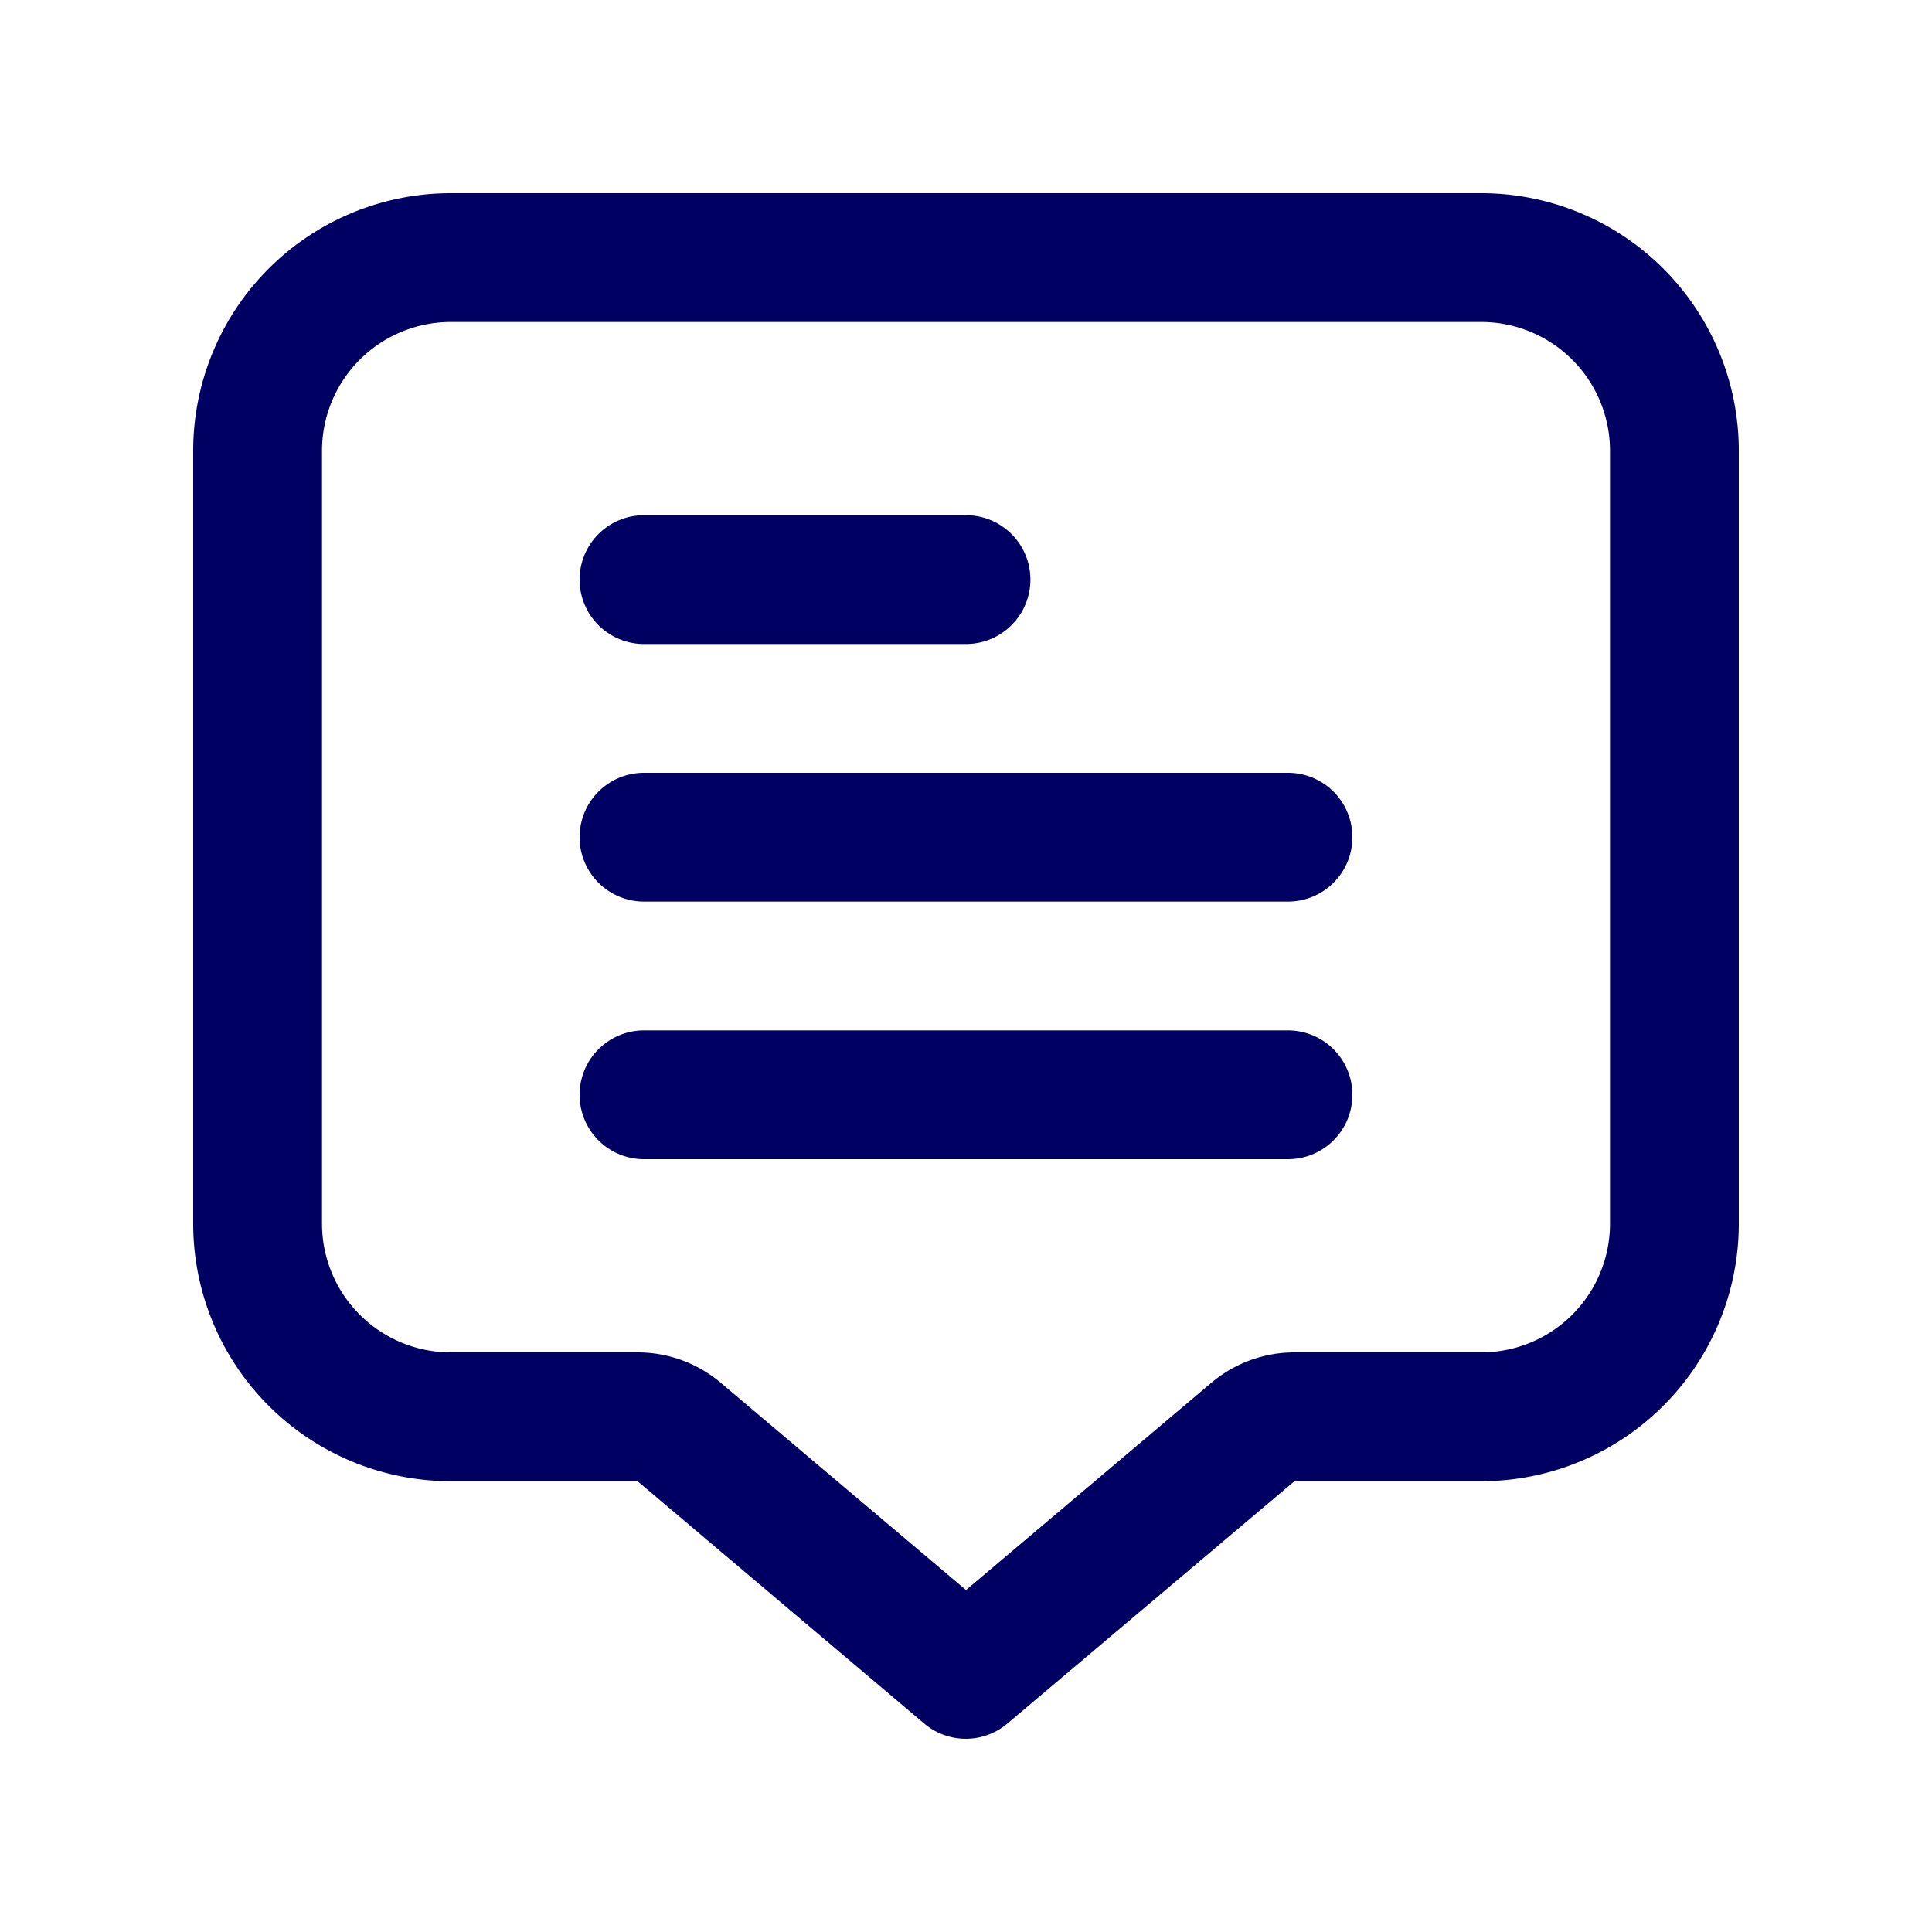 <?xml version="1.0" encoding="UTF-8"?>
<svg xmlns="http://www.w3.org/2000/svg" id="Outline" viewBox="0 0 24 24" width="512" height="512" fill="#000063">
  <path d="M20,0H4A4,4,0,0,0,0,4V16a4,4,0,0,0,4,4H6.9l4.451,3.763a1,1,0,0,0,1.292,0L17.1,20H20a4,4,0,0,0,4-4V4A4,4,0,0,0,20,0Zm2,16a2,2,0,0,1-2,2H17.1a2,2,0,0,0-1.291.473L12,21.69,8.193,18.473h0A2,2,0,0,0,6.9,18H4a2,2,0,0,1-2-2V4A2,2,0,0,1,4,2H20a2,2,0,0,1,2,2Z" transform="translate(2.4,2.4) scale(0.8)"></path>
  <path d="M7,7h5a1,1,0,0,0,0-2H7A1,1,0,0,0,7,7Z" transform="translate(2.4,2.4) scale(0.8)"></path>
  <path d="M17,9H7a1,1,0,0,0,0,2H17a1,1,0,0,0,0-2Z" transform="translate(2.4,2.4) scale(0.8)"></path>
  <path d="M17,13H7a1,1,0,0,0,0,2H17a1,1,0,0,0,0-2Z" transform="translate(2.4,2.4) scale(0.8)"></path>
</svg>
